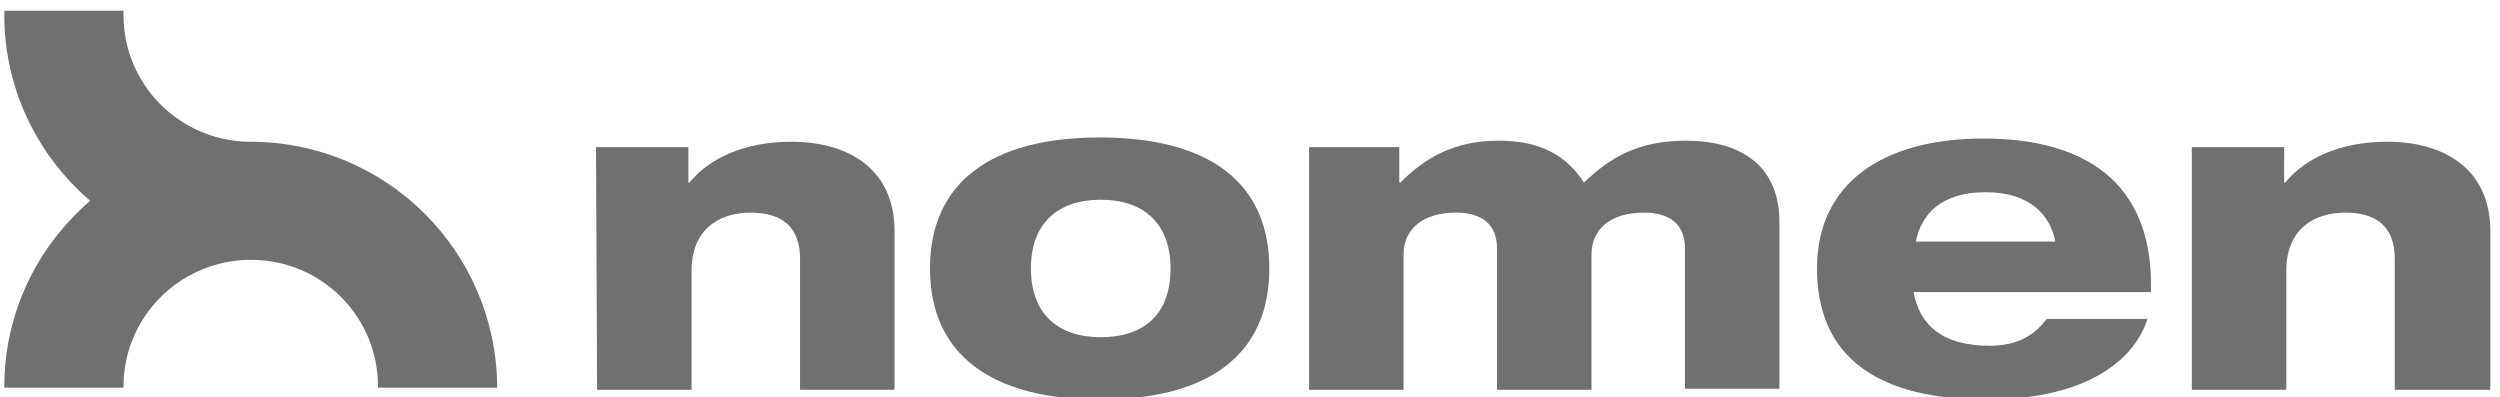 <?xml version="1.0" encoding="utf-8"?>
<!-- Generator: Adobe Illustrator 23.0.2, SVG Export Plug-In . SVG Version: 6.00 Build 0)  -->
<svg version="1.1" id="Capa_1" xmlns="http://www.w3.org/2000/svg" xmlns:xlink="http://www.w3.org/1999/xlink" x="0px" y="0px"
	 viewBox="0 0 232.8 37" style="enable-background:new 0 0 232.8 37;" xml:space="preserve">
<style type="text/css">
	.st0{fill:#707070;}
</style>
<g>
	<path class="st0" d="M23.3,13.2c-0.1,0-0.2,0-0.3,0C16.6,13,11.5,7.8,11.5,1.4V1H0.4v0.4c0,6.9,3.1,13.1,8,17.3
		c-4.9,4.2-8,10.4-8,17.3v0.1h11.1V36c0-6.4,5.1-11.6,11.5-11.8c0.1,0,0.2,0,0.4,0c0.1,0,0.1,0,0.2,0l0,0C30,24.3,35.2,29.5,35.2,36
		v0.1h11.1V36C46.2,23.4,36,13.2,23.3,13.2z"/>
	<g>
		<g>
			<path class="st0" d="M55.5,13.7h8.6V17h0.1c1.8-2.2,5-3.8,9.5-3.8c5.5,0,9.6,2.7,9.6,8.3v14.8h-8.8V24.1c0-2.9-1.6-4.3-4.6-4.3
				c-3.1,0-5.5,1.7-5.5,5.4v11.1h-8.8L55.5,13.7L55.5,13.7z"/>
			<path class="st0" d="M102.4,12.8c10.2,0,15.8,4.2,15.8,12.2s-5.6,12.2-15.8,12.2C92.3,37.2,86.6,33,86.6,25S92.3,12.8,102.4,12.8
				z M96,25c0,4.2,2.5,6.4,6.5,6.4s6.5-2.1,6.5-6.4c0-4.2-2.5-6.4-6.5-6.4S96,20.8,96,25z"/>
			<path class="st0" d="M121.7,13.7h8.6V17h0.1c2.1-2.1,4.8-3.9,9.1-3.9c3.1,0,6,0.8,8,3.9c2.4-2.3,5-3.9,9.5-3.9
				c4.7,0,8.7,2,8.7,7.6v15.5h-8.8V23.1c0-2.2-1.4-3.3-3.8-3.3c-3.2,0-4.9,1.6-4.9,3.9v12.6h-8.8V23.1c0-2.2-1.4-3.3-3.8-3.3
				c-3.2,0-4.9,1.6-4.9,3.9v12.6h-8.8V13.7H121.7z"/>
			<path class="st0" d="M200,29.6c-1.1,3.7-5.4,7.6-15,7.6c-10.1,0-15.8-3.9-15.8-12.2c0-8,6.2-12.1,15.5-12.1
				c9.6,0,15.6,4.2,15.6,13.6v0.7h-22.1c0.5,2.9,2.5,5,7.1,5c2.8,0,4.3-1.2,5.3-2.5h9.4V29.6z M191.4,22.5c-0.5-2.5-2.4-4.6-6.5-4.6
				c-4.2,0-6,2.1-6.5,4.6H191.4z"/>
			<path class="st0" d="M204.1,13.7h8.6V17h0.1c1.8-2.2,5-3.8,9.5-3.8c5.5,0,9.6,2.7,9.6,8.3v14.8H223V24.1c0-2.9-1.6-4.3-4.6-4.3
				c-3.1,0-5.5,1.7-5.5,5.4v11.1h-8.8L204.1,13.7L204.1,13.7z"/>
		</g>
	</g>
</g>
</svg>
